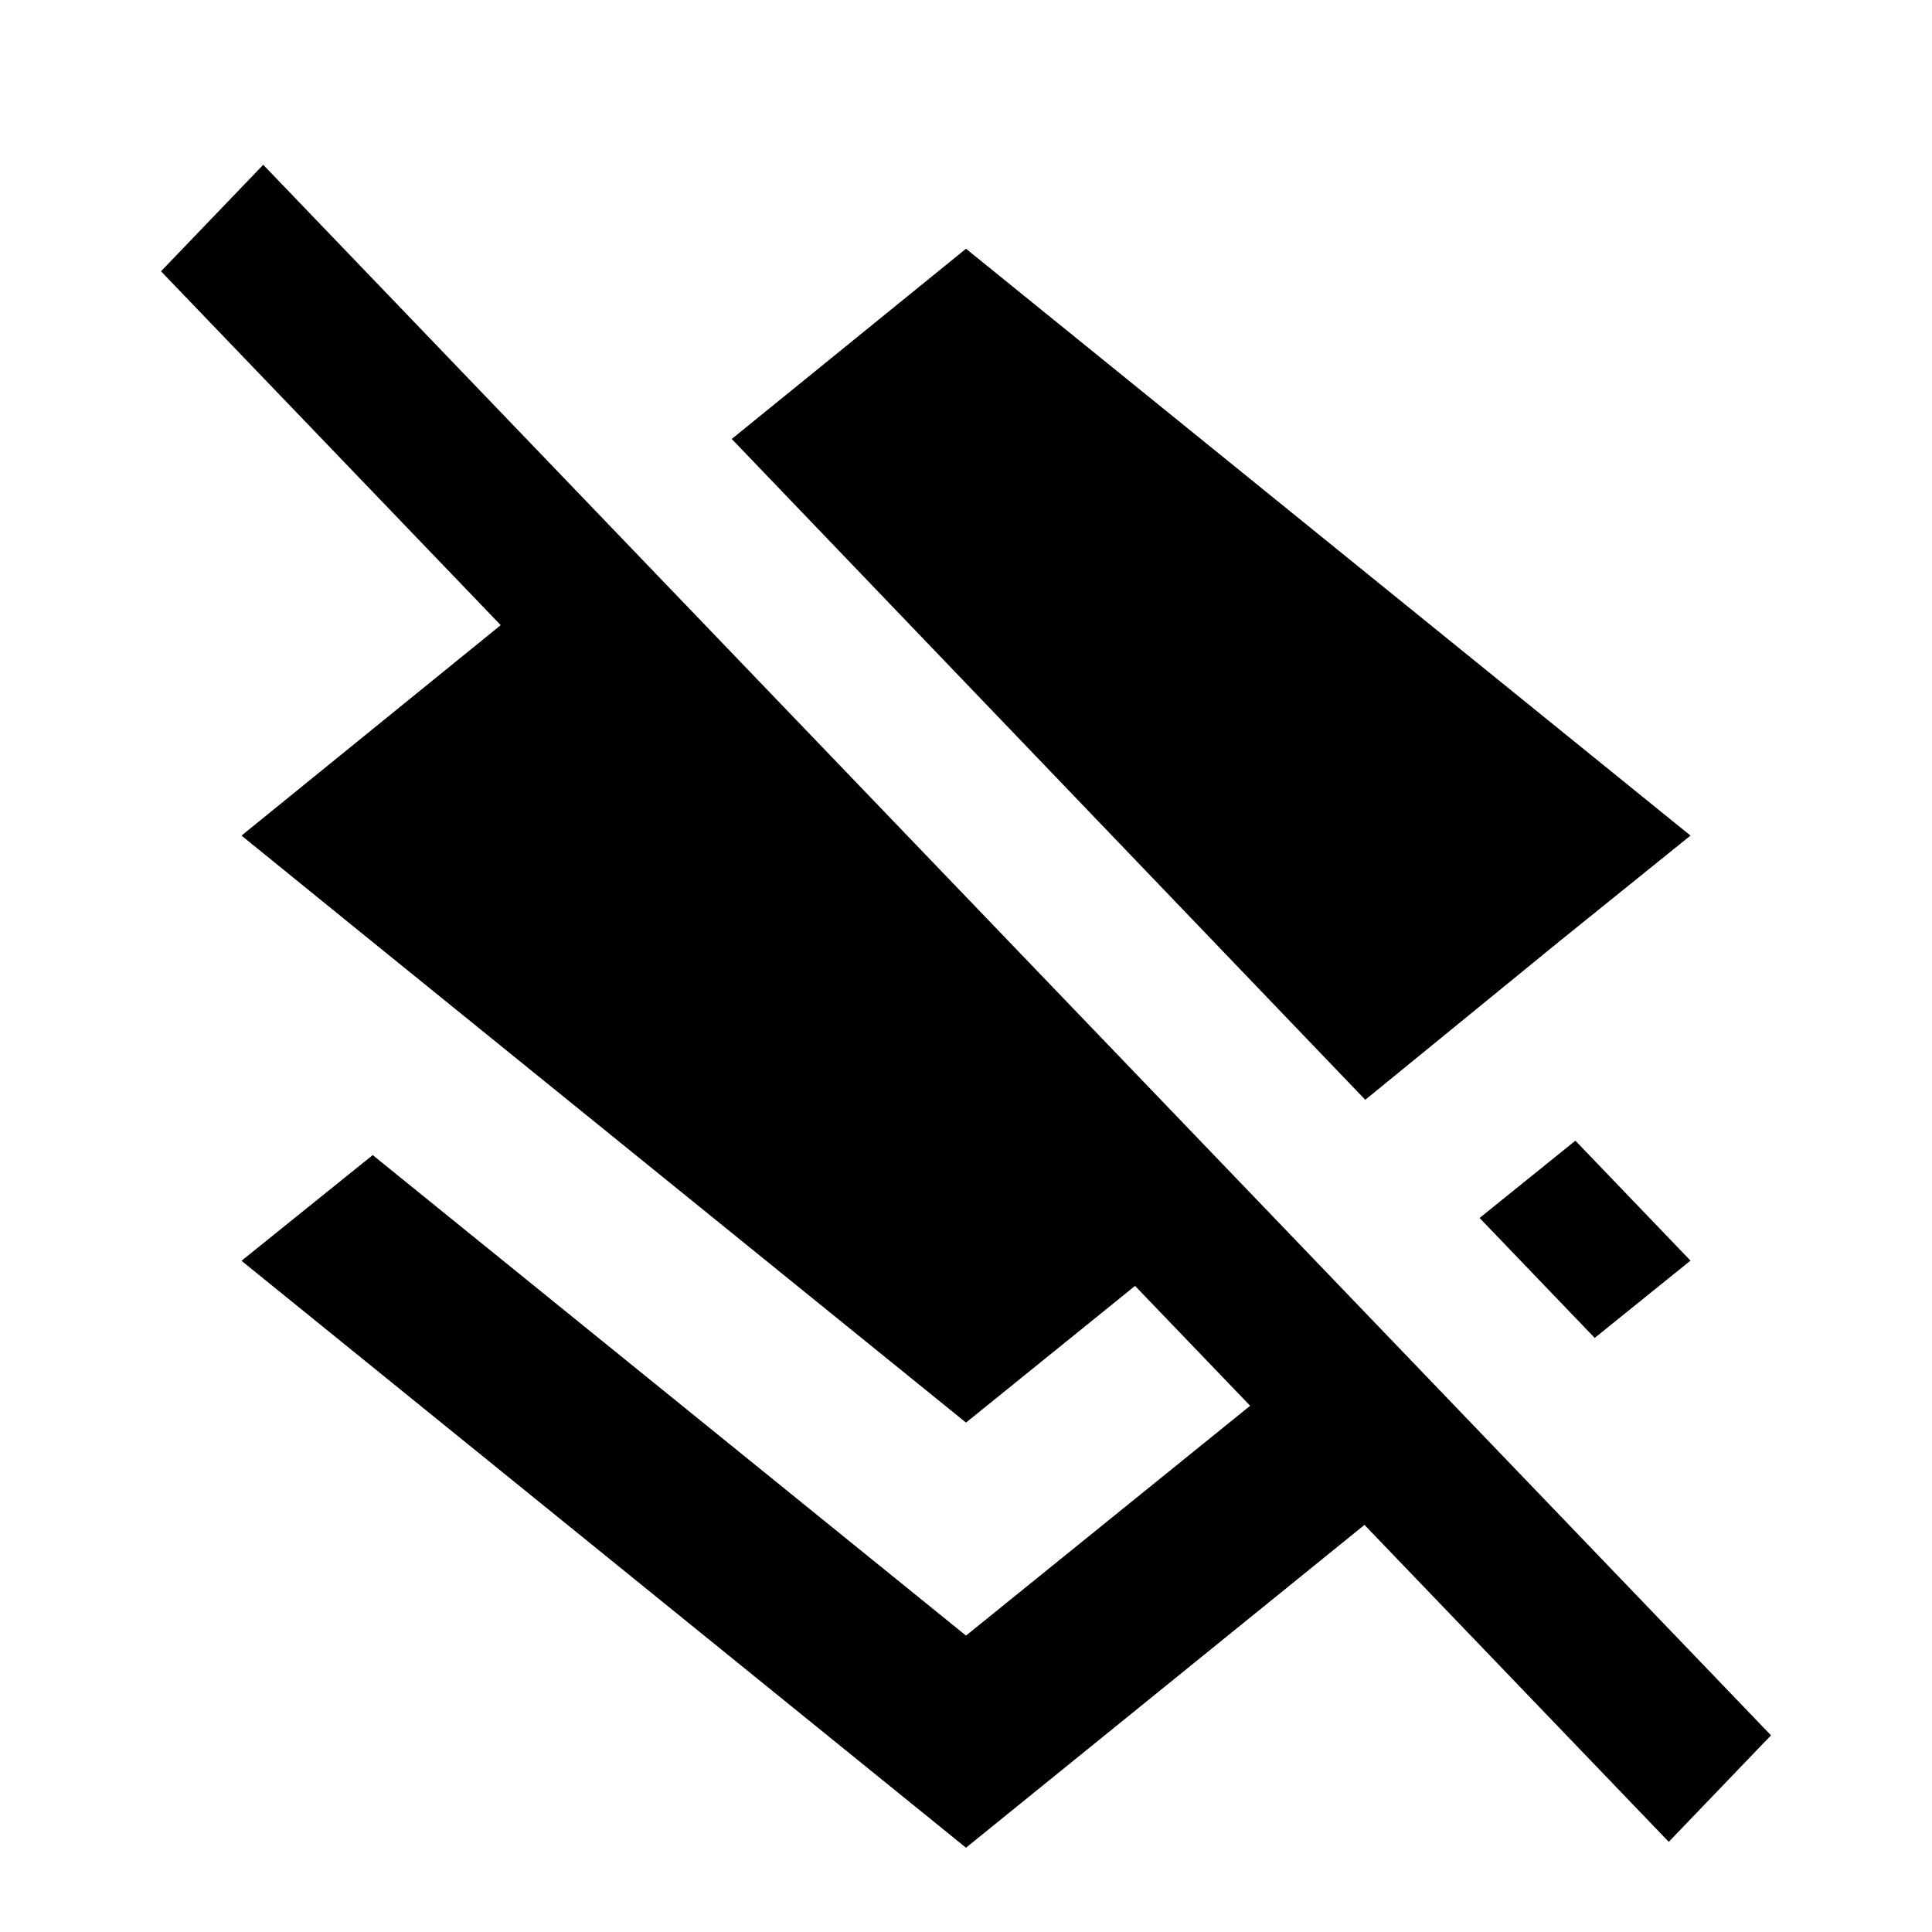 <svg xmlns="http://www.w3.org/2000/svg" width="24" height="24" fill="currentColor" class="mi-solid mi-2-layers-off" viewBox="0 0 24 24">
  <path fill-rule="evenodd" d="m2 3.37 1.27-1.323L22 21.557l-1.27 1.323-3.78-3.937-4.95 4.01-9-7.291 1.63-1.313L12 20.318l3.53-2.855-1.43-1.489-2.1 1.698-7.37-5.969L3 10.38l3.22-2.614zm17.36 8.333L21 10.38l-9-7.29-2.91 2.363 7.87 8.209zm.45 4.917 1.19-.96-1.43-1.49-1.19.96z"/>
</svg>